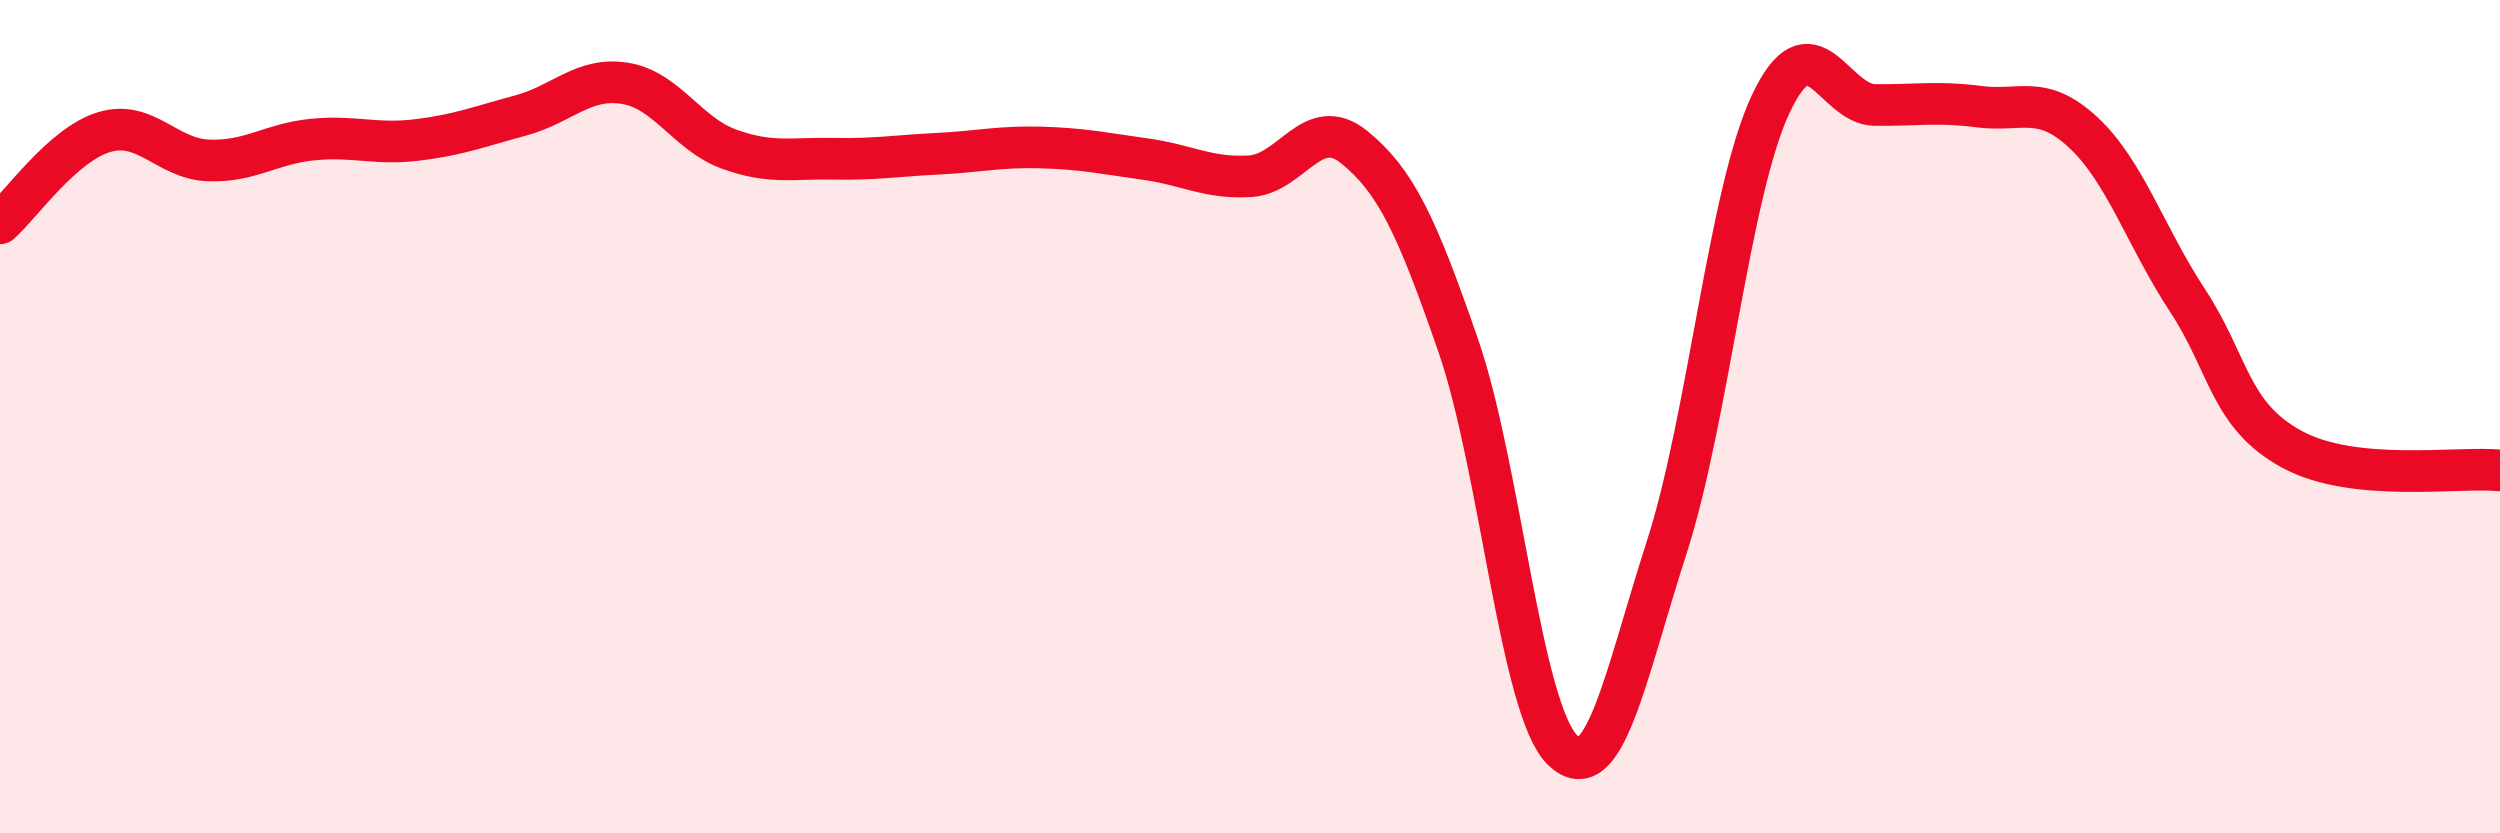 
    <svg width="60" height="20" viewBox="0 0 60 20" xmlns="http://www.w3.org/2000/svg">
      <path
        d="M 0,5.36 C 0.5,4.92 1.5,3.47 2.5,3.17 C 3.5,2.87 4,3.81 5,3.85 C 6,3.89 6.5,3.45 7.5,3.35 C 8.5,3.25 9,3.48 10,3.36 C 11,3.24 11.5,3.04 12.5,2.77 C 13.5,2.5 14,1.84 15,2 C 16,2.16 16.5,3.22 17.5,3.58 C 18.5,3.94 19,3.79 20,3.81 C 21,3.83 21.5,3.74 22.5,3.69 C 23.5,3.64 24,3.51 25,3.54 C 26,3.57 26.5,3.68 27.5,3.82 C 28.5,3.96 29,4.29 30,4.23 C 31,4.17 31.5,2.72 32.5,3.53 C 33.5,4.34 34,5.41 35,8.3 C 36,11.19 36.5,17.03 37.5,18 C 38.5,18.97 39,16.24 40,13.14 C 41,10.04 41.5,4.61 42.5,2.49 C 43.5,0.37 44,2.51 45,2.52 C 46,2.53 46.5,2.43 47.5,2.56 C 48.5,2.69 49,2.25 50,3.18 C 51,4.11 51.5,5.69 52.5,7.21 C 53.5,8.73 53.5,9.96 55,10.78 C 56.5,11.6 59,11.19 60,11.29L60 20L0 20Z"
        fill="#EB0A25"
        opacity="0.1"
        stroke-linecap="round"
        stroke-linejoin="round"
      />
      <path
        d="M 0,5.36 C 0.5,4.92 1.5,3.47 2.5,3.17 C 3.5,2.87 4,3.81 5,3.85 C 6,3.89 6.5,3.45 7.5,3.35 C 8.5,3.25 9,3.48 10,3.36 C 11,3.24 11.5,3.04 12.5,2.77 C 13.5,2.5 14,1.84 15,2 C 16,2.16 16.5,3.22 17.5,3.58 C 18.5,3.94 19,3.79 20,3.81 C 21,3.83 21.5,3.74 22.5,3.69 C 23.5,3.64 24,3.51 25,3.54 C 26,3.57 26.5,3.68 27.5,3.82 C 28.5,3.96 29,4.29 30,4.23 C 31,4.17 31.5,2.72 32.5,3.53 C 33.5,4.34 34,5.41 35,8.3 C 36,11.19 36.5,17.03 37.5,18 C 38.5,18.97 39,16.24 40,13.14 C 41,10.04 41.5,4.61 42.5,2.49 C 43.5,0.37 44,2.51 45,2.52 C 46,2.53 46.5,2.43 47.5,2.56 C 48.5,2.69 49,2.25 50,3.18 C 51,4.11 51.5,5.69 52.5,7.21 C 53.5,8.73 53.5,9.96 55,10.78 C 56.5,11.6 59,11.19 60,11.29"
        stroke="#EB0A25"
        stroke-width="1"
        fill="none"
        stroke-linecap="round"
        stroke-linejoin="round"
      />
    </svg>
  
